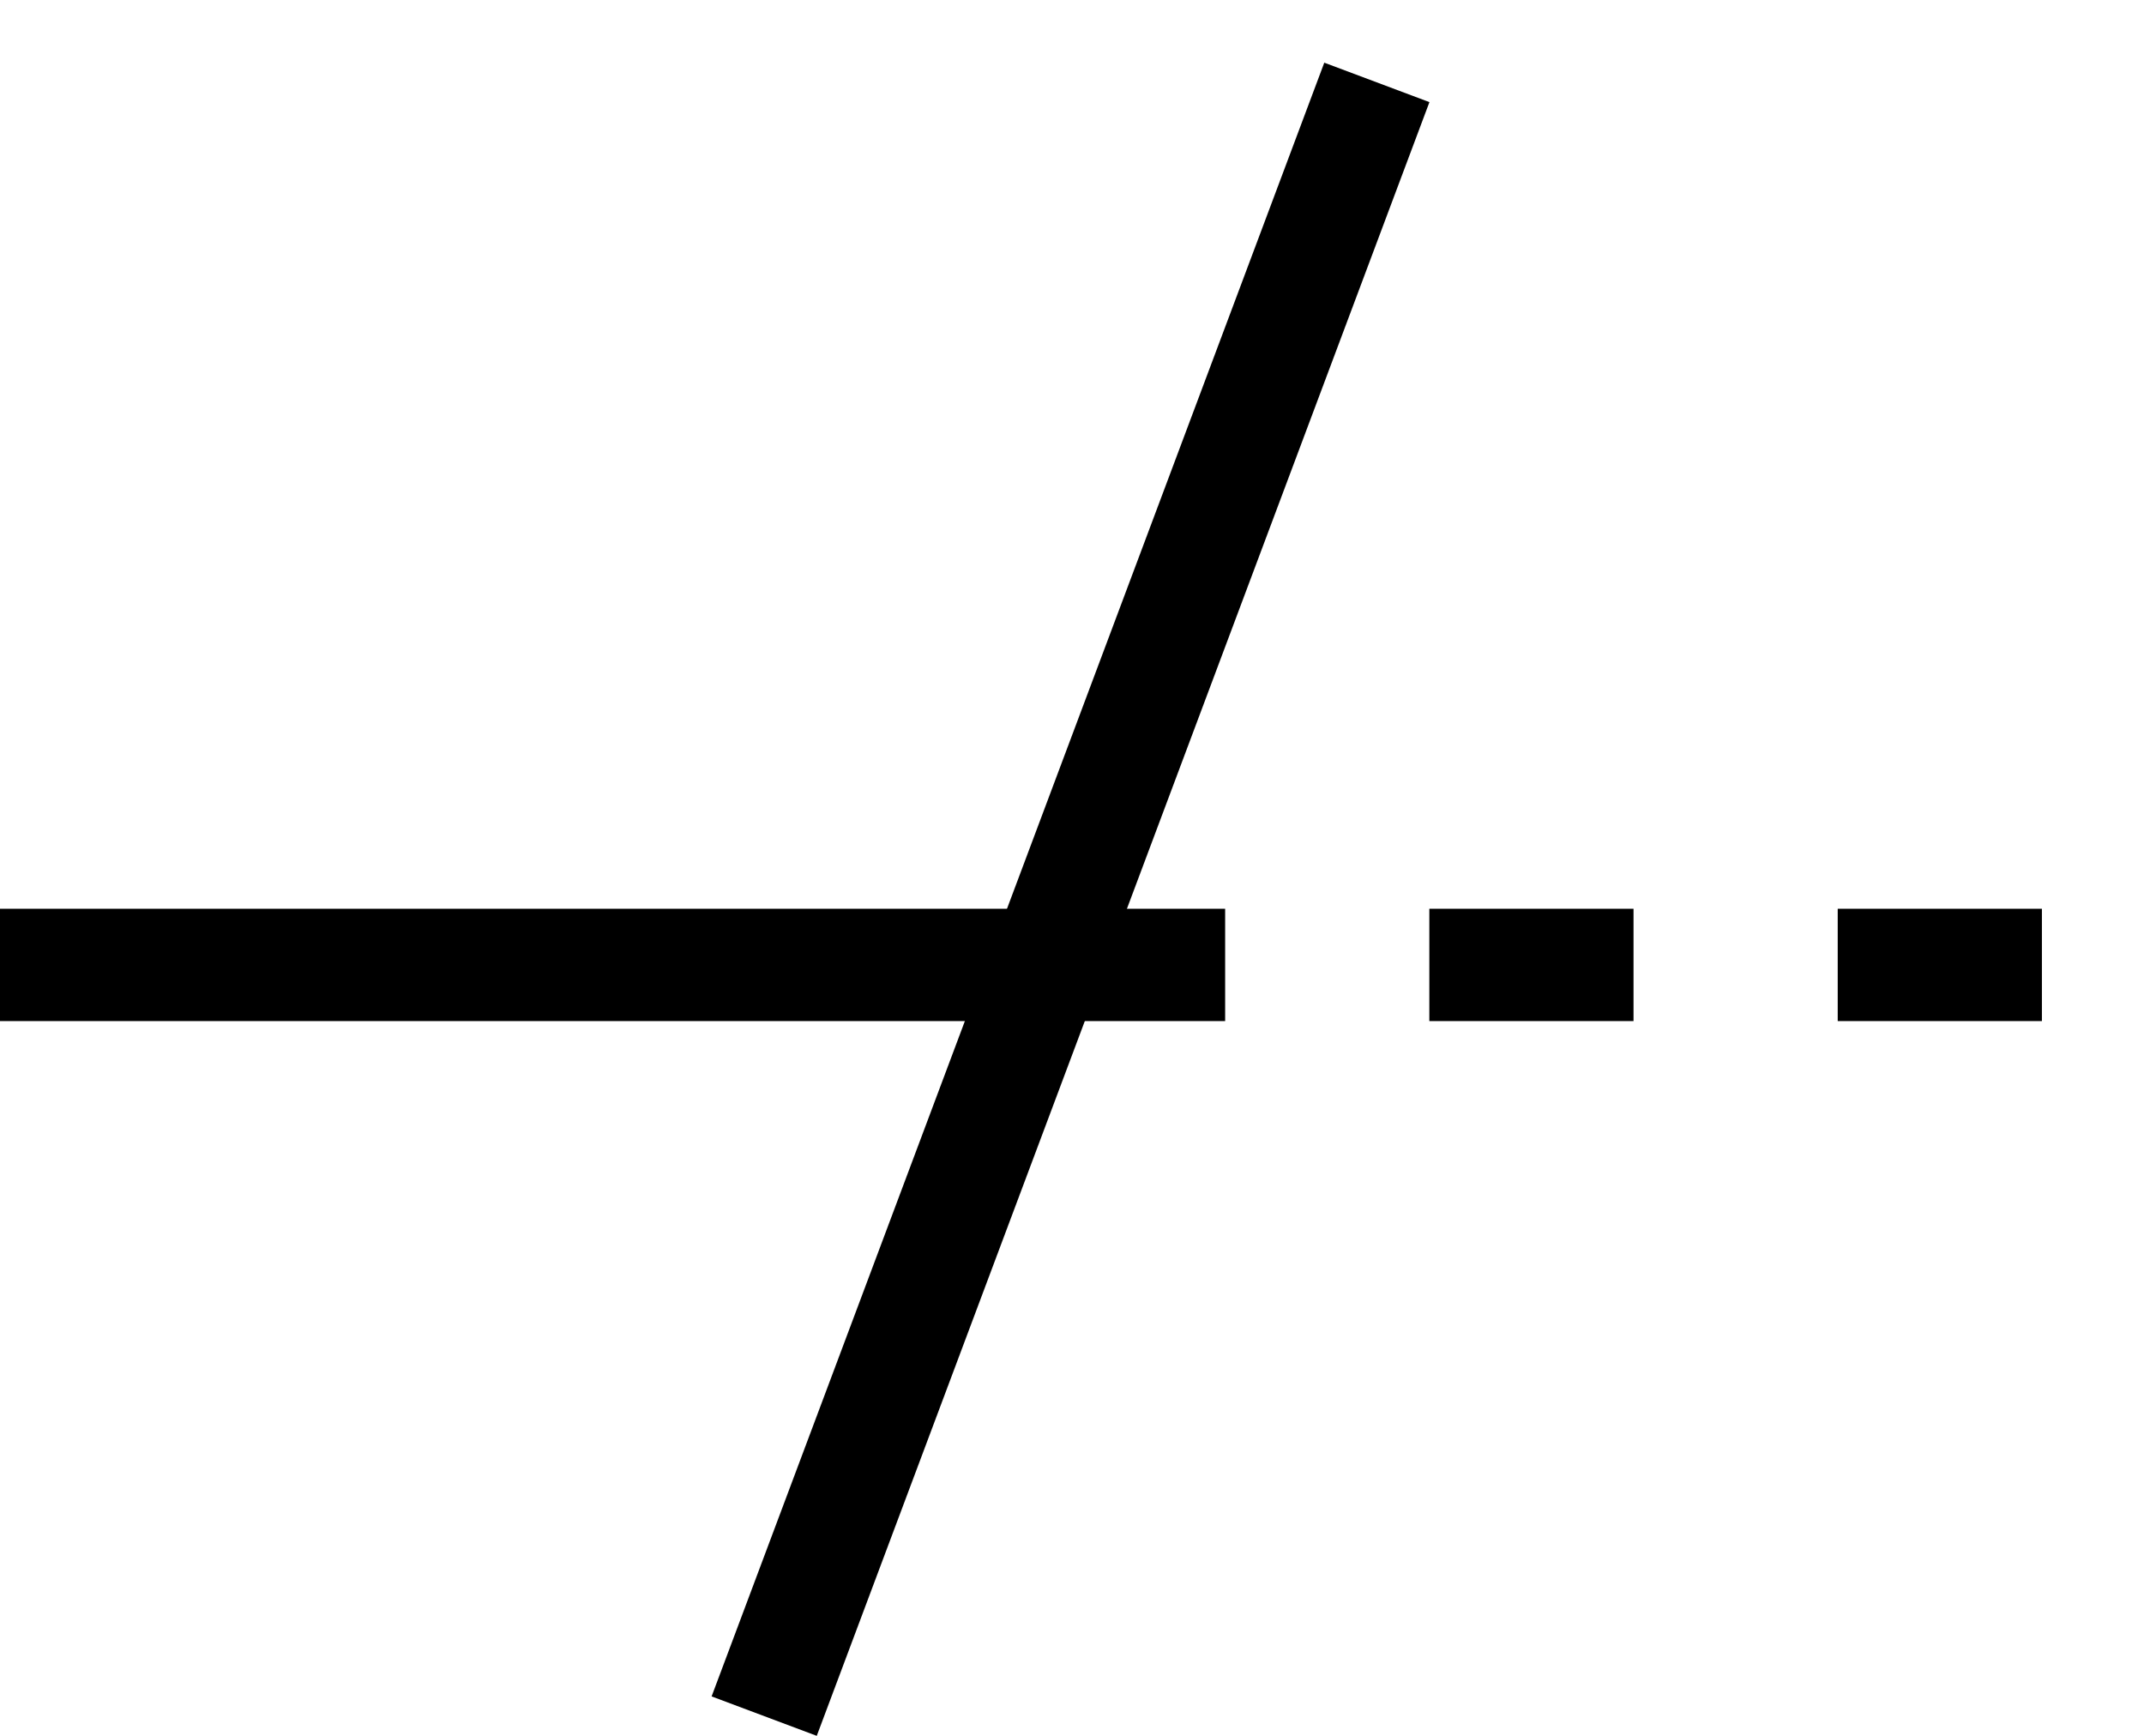 <svg width="21" height="17" viewBox="0 0 21 17" fill="none" xmlns="http://www.w3.org/2000/svg">
<line y1="9.45" x2="10" y2="9.45" stroke="black" stroke-width="1.1"/>
<line x1="10" y1="9.45" x2="21" y2="9.45" stroke="black" stroke-width="1.1" stroke-dasharray="2 2"/>
<line x1="7.485" y1="16.807" x2="13.486" y2="0.807" stroke="black" stroke-width="1.1"/>
</svg>
